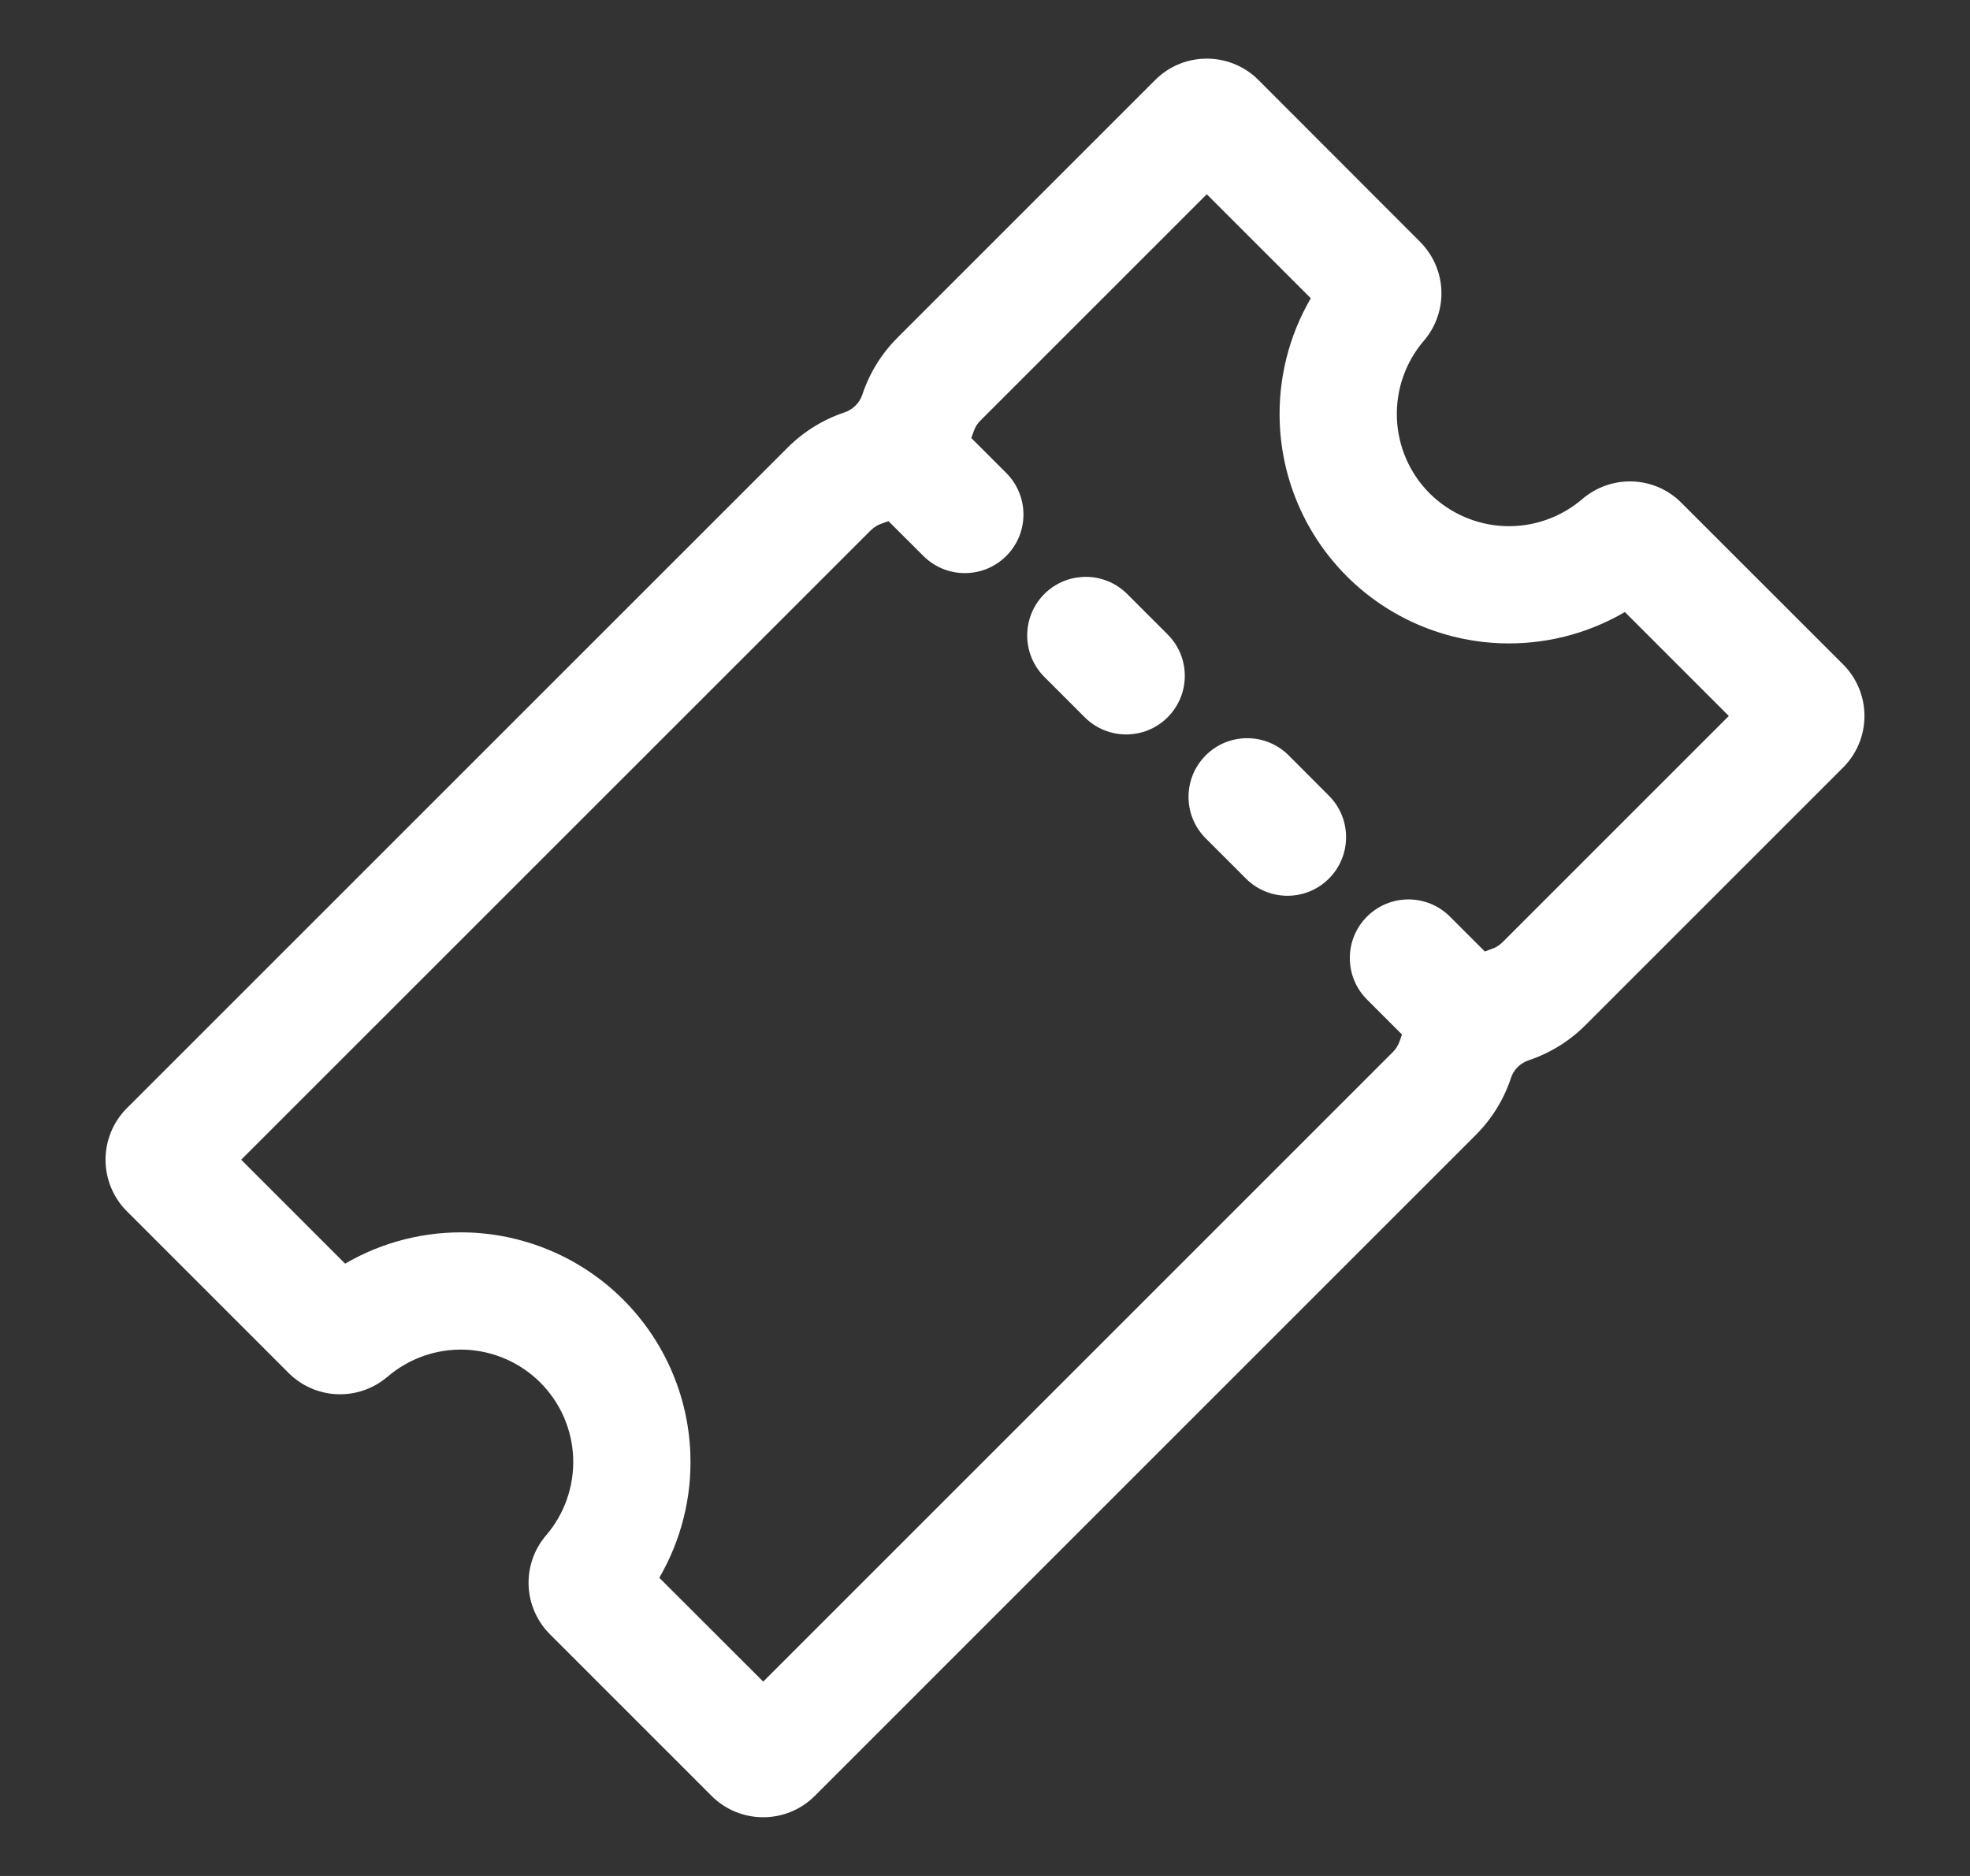 <svg width="21" height="20" viewBox="0 0 21 20" fill="none" xmlns="http://www.w3.org/2000/svg">
<rect x="0" y="0" width="21" height="20" fill="#333333" stroke="none"/>
<path fill-rule="evenodd" clip-rule="evenodd" d="M12.315 0.852C12.461 0.706 12.658 0.625 12.864 0.625C13.07 0.625 13.268 0.706 13.414 0.852L15.136 2.576C15.136 2.576 15.137 2.577 15.137 2.577C15.275 2.715 15.357 2.9 15.365 3.095C15.373 3.29 15.307 3.482 15.18 3.631L15.179 3.631L15.179 3.632C14.982 3.861 14.879 4.157 14.891 4.459C14.902 4.76 15.027 5.047 15.24 5.26C15.454 5.473 15.741 5.598 16.043 5.609C16.345 5.62 16.64 5.516 16.869 5.319L16.869 5.319L16.87 5.318C17.02 5.191 17.211 5.125 17.407 5.133C17.602 5.141 17.787 5.222 17.924 5.361C17.925 5.361 17.925 5.361 17.925 5.362L19.648 7.084C19.793 7.229 19.875 7.427 19.875 7.633C19.875 7.839 19.793 8.037 19.648 8.182L16.9 10.93C16.9 10.93 16.9 10.93 16.9 10.93C16.73 11.1 16.523 11.228 16.295 11.304C16.251 11.319 16.211 11.344 16.178 11.376C16.145 11.409 16.121 11.449 16.106 11.494L16.106 11.494L16.106 11.495C16.03 11.723 15.902 11.93 15.732 12.1L8.685 19.147C8.539 19.293 8.342 19.374 8.136 19.374C7.929 19.374 7.732 19.293 7.586 19.147L5.864 17.425C5.864 17.425 5.863 17.424 5.863 17.424C5.725 17.286 5.643 17.101 5.635 16.906C5.627 16.71 5.693 16.519 5.82 16.37L5.821 16.369L5.822 16.368C6.018 16.139 6.121 15.844 6.11 15.542C6.099 15.24 5.973 14.953 5.76 14.74C5.546 14.526 5.259 14.401 4.957 14.389C4.655 14.378 4.36 14.481 4.131 14.678L4.13 14.679L4.129 14.679C3.98 14.806 3.789 14.872 3.593 14.864C3.398 14.856 3.214 14.775 3.076 14.637C3.076 14.636 3.075 14.636 3.074 14.635L1.352 12.913C1.207 12.768 1.125 12.57 1.125 12.364C1.125 12.158 1.207 11.96 1.352 11.815L8.399 4.769C8.569 4.6 8.776 4.472 9.004 4.396M15.828 10.144C15.851 10.135 15.875 10.127 15.898 10.118L15.899 10.118C15.943 10.104 15.983 10.079 16.016 10.046L16.016 10.046L18.429 7.633L17.321 6.525C16.923 6.758 16.464 6.875 15.997 6.858C15.38 6.835 14.795 6.581 14.358 6.145L14.357 6.145L14.357 6.144C13.921 5.708 13.665 5.123 13.642 4.506C13.624 4.039 13.74 3.579 13.973 3.18L12.864 2.071L10.451 4.484C10.418 4.516 10.394 4.556 10.379 4.6C10.371 4.624 10.363 4.647 10.354 4.67L10.727 5.043C10.971 5.288 10.971 5.683 10.727 5.927C10.483 6.171 10.087 6.171 9.843 5.927L9.471 5.556C9.448 5.565 9.425 5.573 9.401 5.581L9.4 5.581L9.4 5.581C9.356 5.596 9.316 5.621 9.283 5.654C9.283 5.654 9.283 5.654 9.282 5.654L2.571 12.364L3.679 13.472C4.078 13.239 4.537 13.123 5.005 13.14C5.622 13.164 6.207 13.419 6.644 13.856C7.08 14.292 7.336 14.878 7.359 15.495C7.377 15.962 7.26 16.422 7.028 16.821L8.136 17.928L14.847 11.217C14.88 11.184 14.905 11.144 14.92 11.1C14.928 11.076 14.936 11.053 14.945 11.029L14.572 10.656C14.328 10.412 14.328 10.016 14.572 9.772C14.816 9.528 15.212 9.528 15.456 9.772L15.828 10.144ZM9.004 4.396C9.048 4.381 9.088 4.356 9.121 4.323C9.154 4.29 9.178 4.25 9.193 4.206L9.193 4.206L9.193 4.205C9.269 3.977 9.397 3.77 9.567 3.6C9.567 3.6 9.567 3.6 9.567 3.6L12.315 0.852M11.132 6.333C11.376 6.089 11.772 6.089 12.016 6.333L12.446 6.763C12.691 7.007 12.691 7.402 12.447 7.647C12.203 7.891 11.807 7.891 11.563 7.647L11.133 7.217C10.889 6.973 10.889 6.578 11.132 6.333ZM12.853 8.053C13.097 7.809 13.493 7.809 13.737 8.053L14.166 8.483C14.41 8.727 14.41 9.123 14.166 9.367C13.922 9.611 13.526 9.611 13.282 9.367L12.852 8.937C12.608 8.692 12.609 8.297 12.853 8.053Z" fill="white"/>
</svg>
